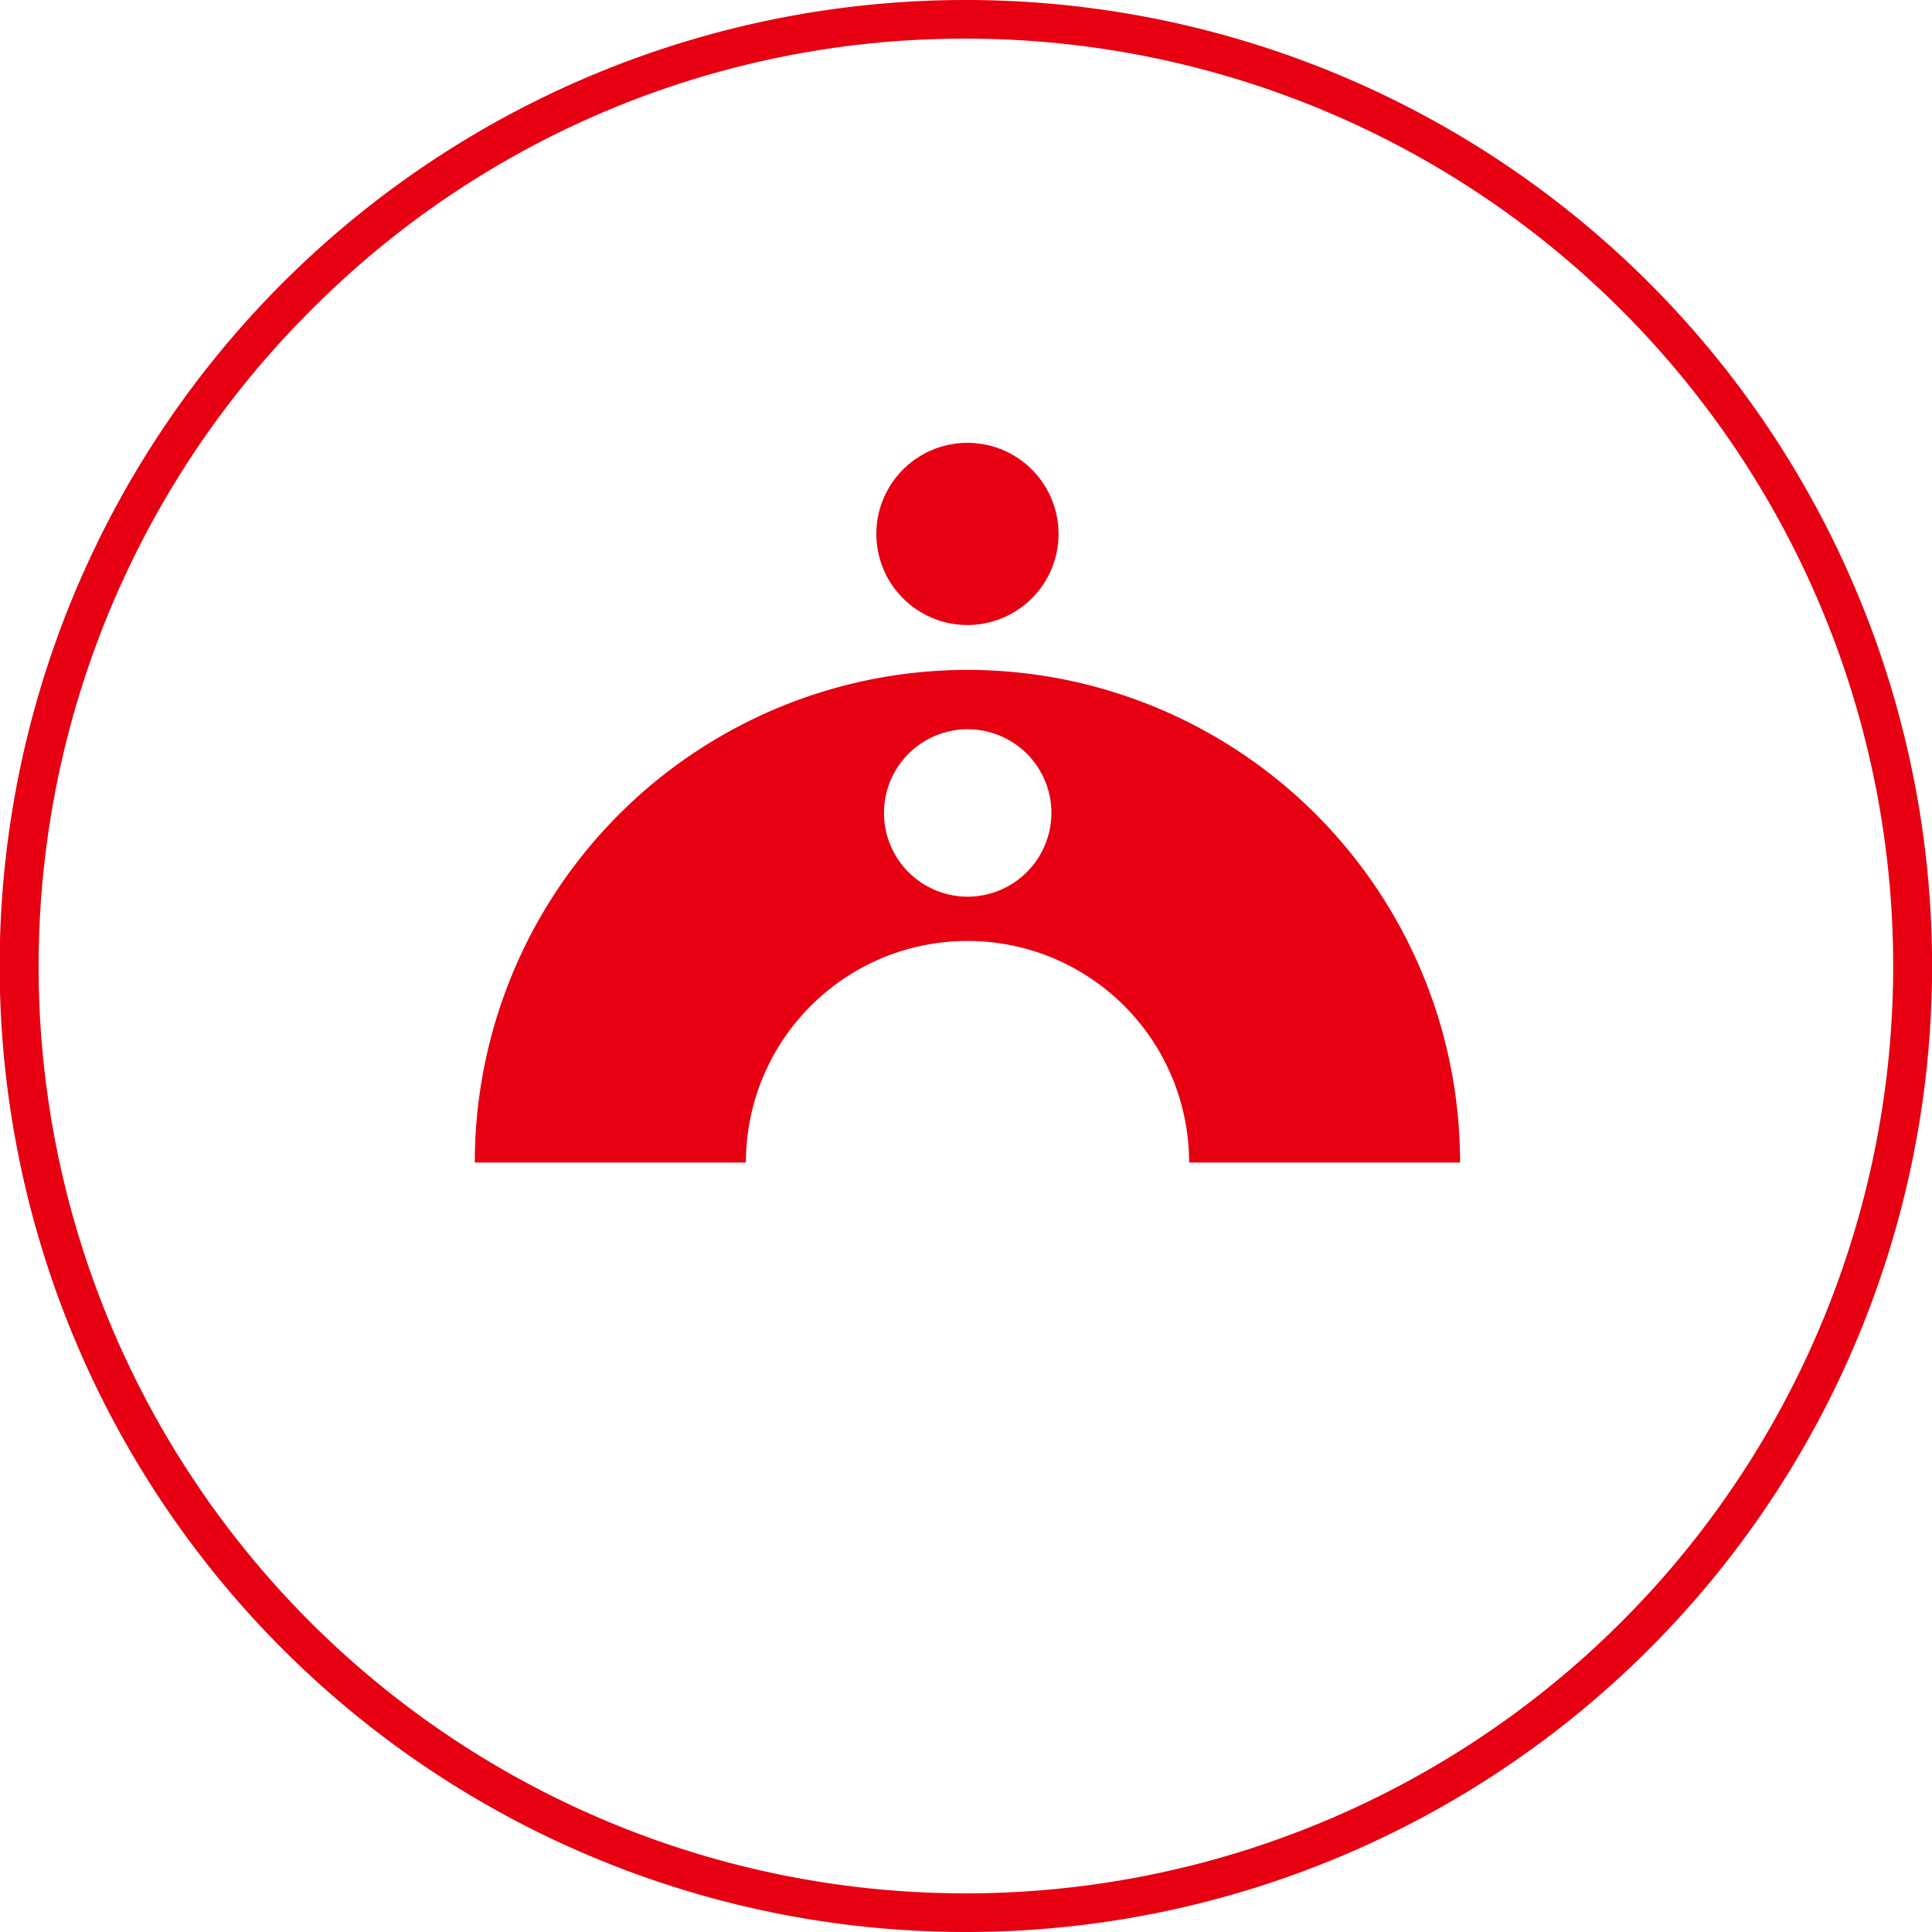 <svg xmlns="http://www.w3.org/2000/svg" width="100" height="100" viewBox="0 0 100 100"><title>アセット 5</title><g id="レイヤー_2" data-name="レイヤー 2"><g id="レイヤー_4" data-name="レイヤー 4"><path d="M50.084,32.351a4.715,4.715,0,1,0-4.724-4.712A4.717,4.717,0,0,0,50.084,32.351Z" fill="#e60012"/><path d="M50.075,34.674a25.508,25.508,0,0,0-25.5,25.5H38.607a11.471,11.471,0,0,1,22.942,0H75.573A25.5,25.5,0,0,0,50.075,34.674Zm.009,11.738a4.333,4.333,0,1,1,4.337-4.353A4.344,4.344,0,0,1,50.084,46.412Z" fill="#e60012"/><path d="M50.007,0h-.014a50,50,0,0,0-.02,100h.032a50,50,0,0,0,0-100Zm-.034,98a47.976,47.976,0,0,1-33.9-81.923A47.667,47.667,0,0,1,50,2h.008a48,48,0,1,1-.034,96Z" fill="#e60012"/></g></g></svg>